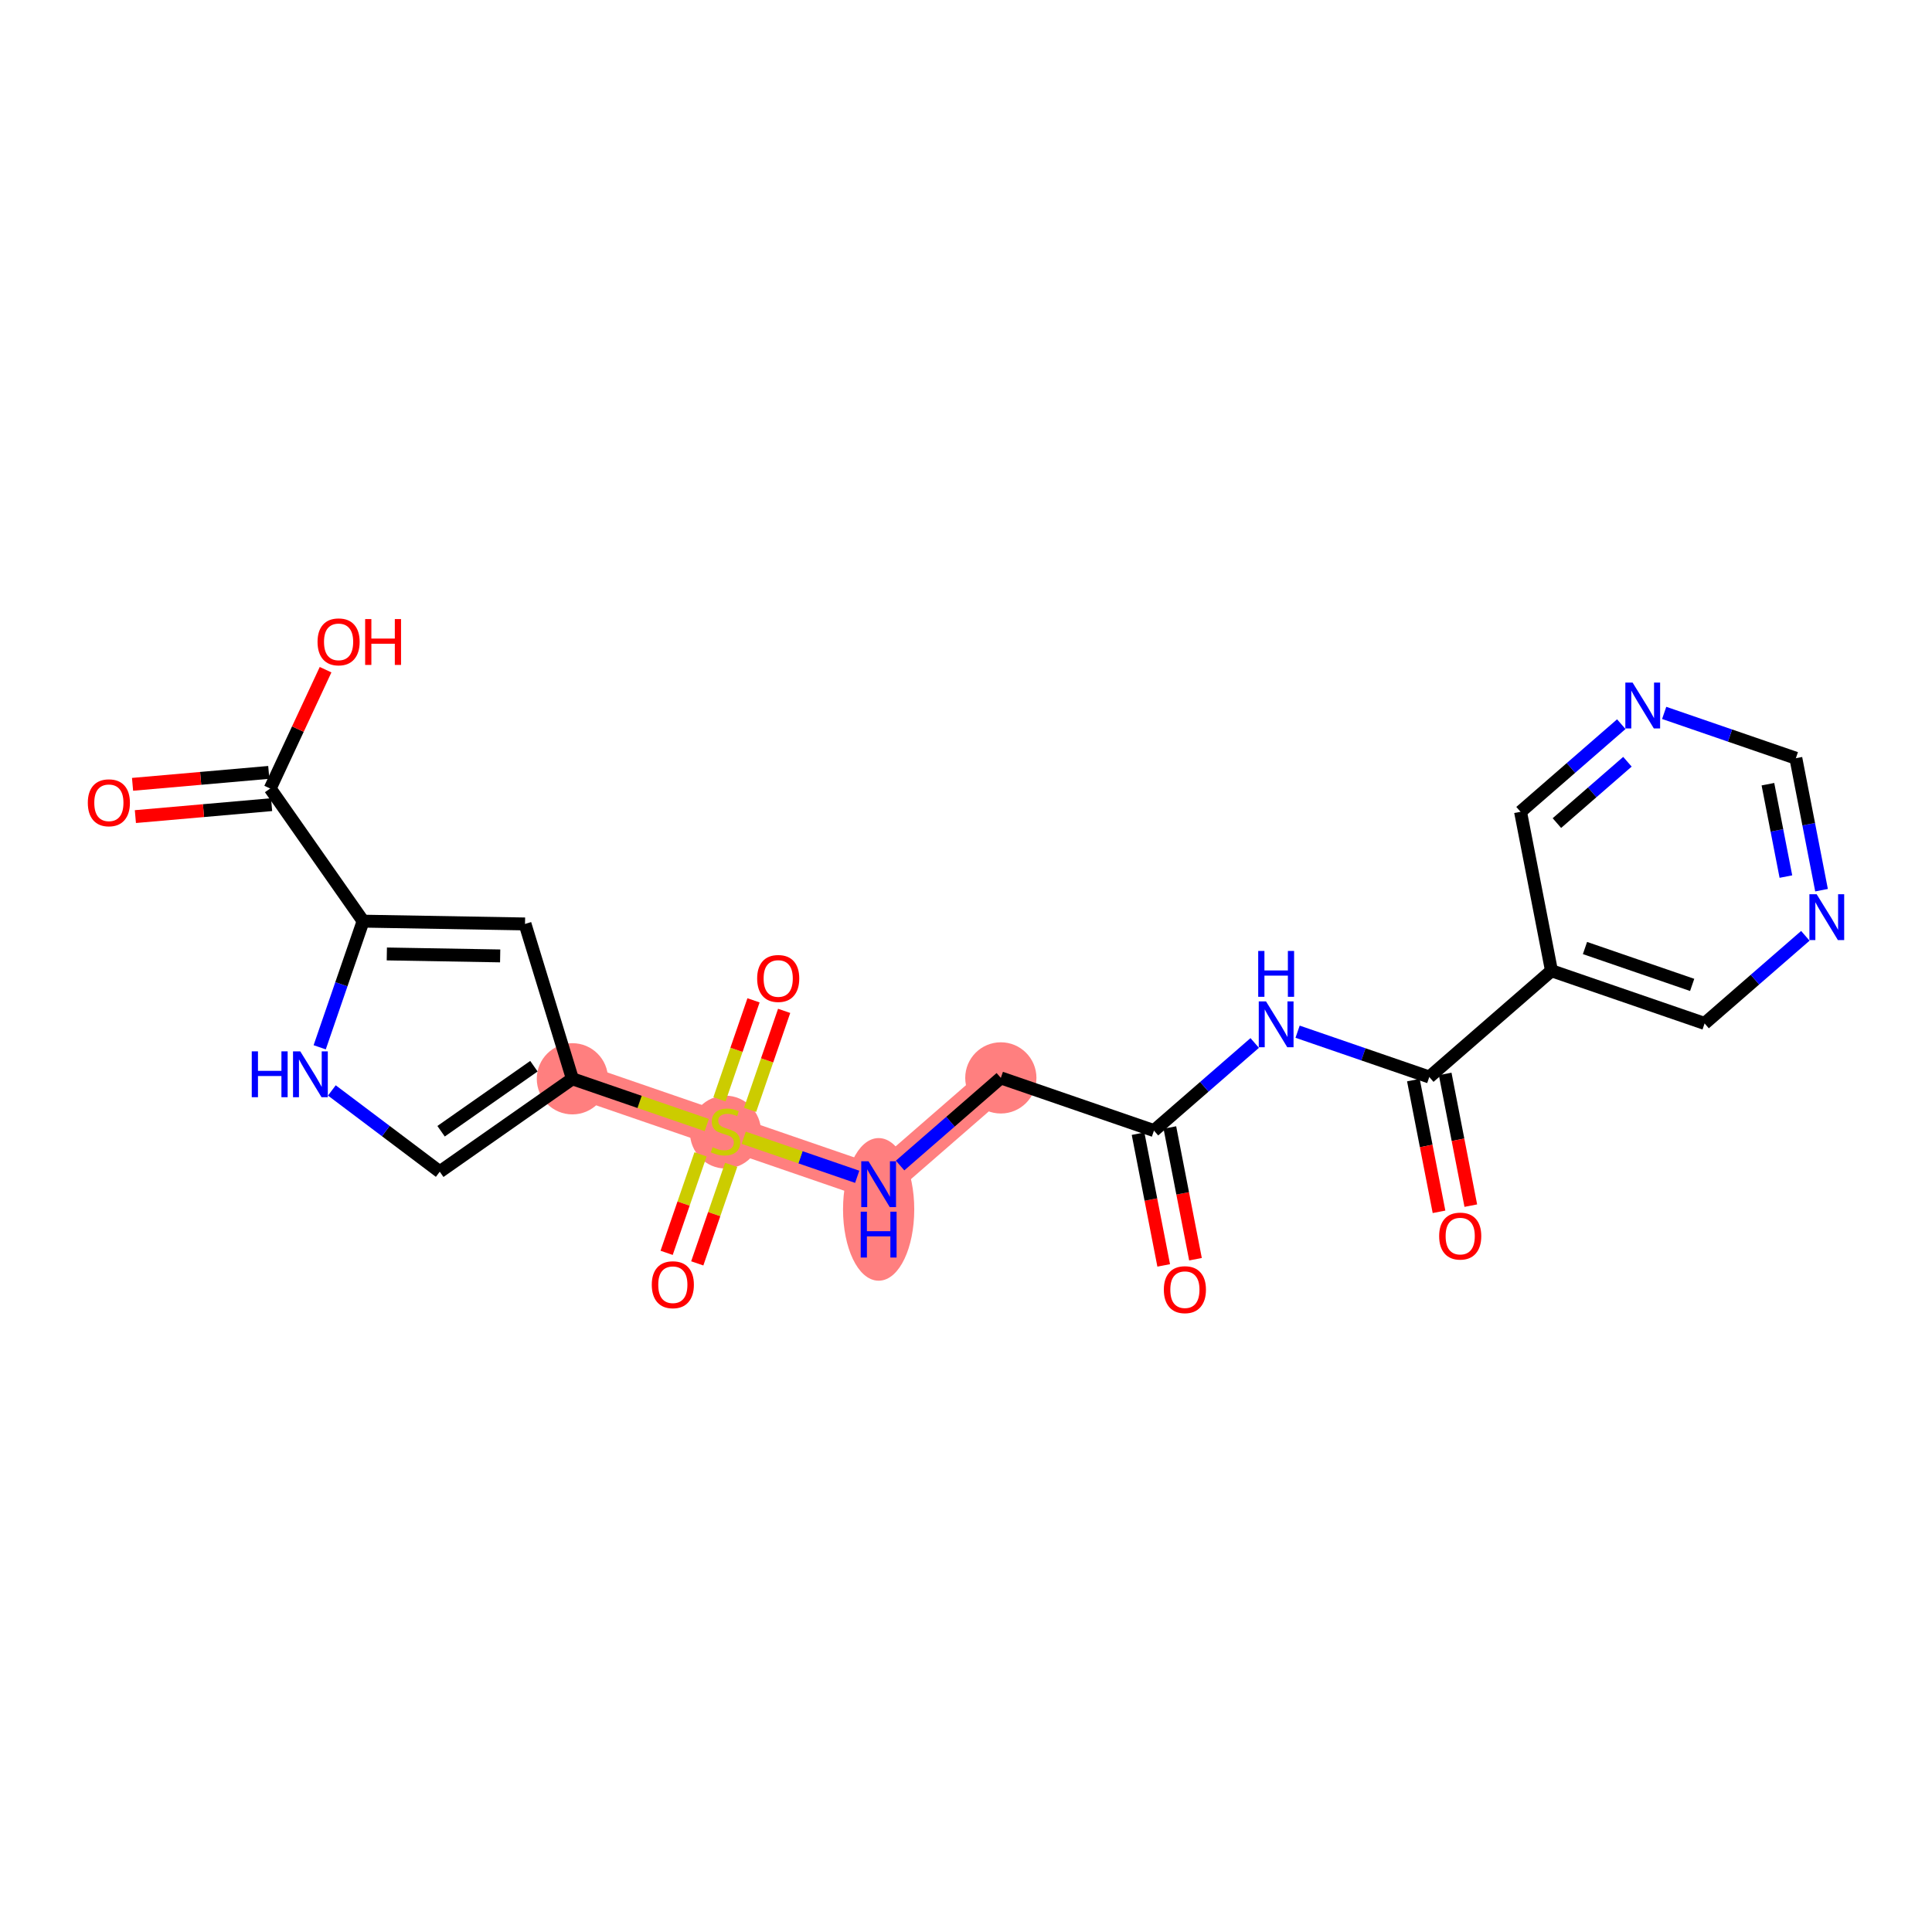 <?xml version='1.0' encoding='iso-8859-1'?>
<svg version='1.1' baseProfile='full'
              xmlns='http://www.w3.org/2000/svg'
                      xmlns:rdkit='http://www.rdkit.org/xml'
                      xmlns:xlink='http://www.w3.org/1999/xlink'
                  xml:space='preserve'
width='300px' height='300px' viewBox='0 0 300 300'>
<!-- END OF HEADER -->
<rect style='opacity:1.0;fill:#FFFFFF;stroke:none' width='300' height='300' x='0' y='0'> </rect>
<rect style='opacity:1.0;fill:#FFFFFF;stroke:none' width='300' height='300' x='0' y='0'> </rect>
<path d='M 155.409,167.376 L 136.435,183.877' style='fill:none;fill-rule:evenodd;stroke:#FF7F7F;stroke-width:5.4px;stroke-linecap:butt;stroke-linejoin:miter;stroke-opacity:1' />
<path d='M 136.435,183.877 L 112.658,175.696' style='fill:none;fill-rule:evenodd;stroke:#FF7F7F;stroke-width:5.4px;stroke-linecap:butt;stroke-linejoin:miter;stroke-opacity:1' />
<path d='M 112.658,175.696 L 88.881,167.514' style='fill:none;fill-rule:evenodd;stroke:#FF7F7F;stroke-width:5.4px;stroke-linecap:butt;stroke-linejoin:miter;stroke-opacity:1' />
<ellipse cx='155.409' cy='167.376' rx='5.029' ry='5.029'  style='fill:#FF7F7F;fill-rule:evenodd;stroke:#FF7F7F;stroke-width:1.0px;stroke-linecap:butt;stroke-linejoin:miter;stroke-opacity:1' />
<ellipse cx='136.435' cy='187.794' rx='5.029' ry='10.574'  style='fill:#FF7F7F;fill-rule:evenodd;stroke:#FF7F7F;stroke-width:1.0px;stroke-linecap:butt;stroke-linejoin:miter;stroke-opacity:1' />
<ellipse cx='112.658' cy='175.791' rx='5.029' ry='5.156'  style='fill:#FF7F7F;fill-rule:evenodd;stroke:#FF7F7F;stroke-width:1.0px;stroke-linecap:butt;stroke-linejoin:miter;stroke-opacity:1' />
<ellipse cx='88.881' cy='167.514' rx='5.029' ry='5.029'  style='fill:#FF7F7F;fill-rule:evenodd;stroke:#FF7F7F;stroke-width:1.0px;stroke-linecap:butt;stroke-linejoin:miter;stroke-opacity:1' />
<path class='bond-0 atom-0 atom-1' d='M 185.635,195.53 L 183.645,185.304' style='fill:none;fill-rule:evenodd;stroke:#FF0000;stroke-width:2.0px;stroke-linecap:butt;stroke-linejoin:miter;stroke-opacity:1' />
<path class='bond-0 atom-0 atom-1' d='M 183.645,185.304 L 181.655,175.077' style='fill:none;fill-rule:evenodd;stroke:#000000;stroke-width:2.0px;stroke-linecap:butt;stroke-linejoin:miter;stroke-opacity:1' />
<path class='bond-0 atom-0 atom-1' d='M 180.699,196.491 L 178.708,186.264' style='fill:none;fill-rule:evenodd;stroke:#FF0000;stroke-width:2.0px;stroke-linecap:butt;stroke-linejoin:miter;stroke-opacity:1' />
<path class='bond-0 atom-0 atom-1' d='M 178.708,186.264 L 176.718,176.038' style='fill:none;fill-rule:evenodd;stroke:#000000;stroke-width:2.0px;stroke-linecap:butt;stroke-linejoin:miter;stroke-opacity:1' />
<path class='bond-1 atom-1 atom-2' d='M 179.187,175.558 L 155.409,167.376' style='fill:none;fill-rule:evenodd;stroke:#000000;stroke-width:2.0px;stroke-linecap:butt;stroke-linejoin:miter;stroke-opacity:1' />
<path class='bond-14 atom-1 atom-15' d='M 179.187,175.558 L 187.009,168.755' style='fill:none;fill-rule:evenodd;stroke:#000000;stroke-width:2.0px;stroke-linecap:butt;stroke-linejoin:miter;stroke-opacity:1' />
<path class='bond-14 atom-1 atom-15' d='M 187.009,168.755 L 194.831,161.952' style='fill:none;fill-rule:evenodd;stroke:#0000FF;stroke-width:2.0px;stroke-linecap:butt;stroke-linejoin:miter;stroke-opacity:1' />
<path class='bond-2 atom-2 atom-3' d='M 155.409,167.376 L 147.587,174.179' style='fill:none;fill-rule:evenodd;stroke:#000000;stroke-width:2.0px;stroke-linecap:butt;stroke-linejoin:miter;stroke-opacity:1' />
<path class='bond-2 atom-2 atom-3' d='M 147.587,174.179 L 139.765,180.982' style='fill:none;fill-rule:evenodd;stroke:#0000FF;stroke-width:2.0px;stroke-linecap:butt;stroke-linejoin:miter;stroke-opacity:1' />
<path class='bond-3 atom-3 atom-4' d='M 133.106,182.732 L 124.294,179.7' style='fill:none;fill-rule:evenodd;stroke:#0000FF;stroke-width:2.0px;stroke-linecap:butt;stroke-linejoin:miter;stroke-opacity:1' />
<path class='bond-3 atom-3 atom-4' d='M 124.294,179.7 L 115.482,176.668' style='fill:none;fill-rule:evenodd;stroke:#CCCC00;stroke-width:2.0px;stroke-linecap:butt;stroke-linejoin:miter;stroke-opacity:1' />
<path class='bond-4 atom-4 atom-5' d='M 116.474,172.335 L 119.118,164.651' style='fill:none;fill-rule:evenodd;stroke:#CCCC00;stroke-width:2.0px;stroke-linecap:butt;stroke-linejoin:miter;stroke-opacity:1' />
<path class='bond-4 atom-4 atom-5' d='M 119.118,164.651 L 121.762,156.966' style='fill:none;fill-rule:evenodd;stroke:#FF0000;stroke-width:2.0px;stroke-linecap:butt;stroke-linejoin:miter;stroke-opacity:1' />
<path class='bond-4 atom-4 atom-5' d='M 111.718,170.699 L 114.362,163.014' style='fill:none;fill-rule:evenodd;stroke:#CCCC00;stroke-width:2.0px;stroke-linecap:butt;stroke-linejoin:miter;stroke-opacity:1' />
<path class='bond-4 atom-4 atom-5' d='M 114.362,163.014 L 117.006,155.33' style='fill:none;fill-rule:evenodd;stroke:#FF0000;stroke-width:2.0px;stroke-linecap:butt;stroke-linejoin:miter;stroke-opacity:1' />
<path class='bond-5 atom-4 atom-6' d='M 108.777,179.248 L 106.145,186.895' style='fill:none;fill-rule:evenodd;stroke:#CCCC00;stroke-width:2.0px;stroke-linecap:butt;stroke-linejoin:miter;stroke-opacity:1' />
<path class='bond-5 atom-4 atom-6' d='M 106.145,186.895 L 103.514,194.541' style='fill:none;fill-rule:evenodd;stroke:#FF0000;stroke-width:2.0px;stroke-linecap:butt;stroke-linejoin:miter;stroke-opacity:1' />
<path class='bond-5 atom-4 atom-6' d='M 113.532,180.884 L 110.901,188.531' style='fill:none;fill-rule:evenodd;stroke:#CCCC00;stroke-width:2.0px;stroke-linecap:butt;stroke-linejoin:miter;stroke-opacity:1' />
<path class='bond-5 atom-4 atom-6' d='M 110.901,188.531 L 108.27,196.177' style='fill:none;fill-rule:evenodd;stroke:#FF0000;stroke-width:2.0px;stroke-linecap:butt;stroke-linejoin:miter;stroke-opacity:1' />
<path class='bond-6 atom-4 atom-7' d='M 109.746,174.694 L 99.314,171.104' style='fill:none;fill-rule:evenodd;stroke:#CCCC00;stroke-width:2.0px;stroke-linecap:butt;stroke-linejoin:miter;stroke-opacity:1' />
<path class='bond-6 atom-4 atom-7' d='M 99.314,171.104 L 88.881,167.514' style='fill:none;fill-rule:evenodd;stroke:#000000;stroke-width:2.0px;stroke-linecap:butt;stroke-linejoin:miter;stroke-opacity:1' />
<path class='bond-7 atom-7 atom-8' d='M 88.881,167.514 L 68.286,181.942' style='fill:none;fill-rule:evenodd;stroke:#000000;stroke-width:2.0px;stroke-linecap:butt;stroke-linejoin:miter;stroke-opacity:1' />
<path class='bond-7 atom-7 atom-8' d='M 82.906,165.56 L 68.49,175.659' style='fill:none;fill-rule:evenodd;stroke:#000000;stroke-width:2.0px;stroke-linecap:butt;stroke-linejoin:miter;stroke-opacity:1' />
<path class='bond-23 atom-14 atom-7' d='M 81.524,143.469 L 88.881,167.514' style='fill:none;fill-rule:evenodd;stroke:#000000;stroke-width:2.0px;stroke-linecap:butt;stroke-linejoin:miter;stroke-opacity:1' />
<path class='bond-8 atom-8 atom-9' d='M 68.286,181.942 L 59.908,175.631' style='fill:none;fill-rule:evenodd;stroke:#000000;stroke-width:2.0px;stroke-linecap:butt;stroke-linejoin:miter;stroke-opacity:1' />
<path class='bond-8 atom-8 atom-9' d='M 59.908,175.631 L 51.53,169.321' style='fill:none;fill-rule:evenodd;stroke:#0000FF;stroke-width:2.0px;stroke-linecap:butt;stroke-linejoin:miter;stroke-opacity:1' />
<path class='bond-9 atom-9 atom-10' d='M 49.642,162.624 L 53.012,152.83' style='fill:none;fill-rule:evenodd;stroke:#0000FF;stroke-width:2.0px;stroke-linecap:butt;stroke-linejoin:miter;stroke-opacity:1' />
<path class='bond-9 atom-9 atom-10' d='M 53.012,152.83 L 56.382,143.036' style='fill:none;fill-rule:evenodd;stroke:#000000;stroke-width:2.0px;stroke-linecap:butt;stroke-linejoin:miter;stroke-opacity:1' />
<path class='bond-10 atom-10 atom-11' d='M 56.382,143.036 L 41.955,122.441' style='fill:none;fill-rule:evenodd;stroke:#000000;stroke-width:2.0px;stroke-linecap:butt;stroke-linejoin:miter;stroke-opacity:1' />
<path class='bond-13 atom-10 atom-14' d='M 56.382,143.036 L 81.524,143.469' style='fill:none;fill-rule:evenodd;stroke:#000000;stroke-width:2.0px;stroke-linecap:butt;stroke-linejoin:miter;stroke-opacity:1' />
<path class='bond-13 atom-10 atom-14' d='M 60.066,148.129 L 77.666,148.433' style='fill:none;fill-rule:evenodd;stroke:#000000;stroke-width:2.0px;stroke-linecap:butt;stroke-linejoin:miter;stroke-opacity:1' />
<path class='bond-11 atom-11 atom-12' d='M 41.735,119.936 L 31.159,120.864' style='fill:none;fill-rule:evenodd;stroke:#000000;stroke-width:2.0px;stroke-linecap:butt;stroke-linejoin:miter;stroke-opacity:1' />
<path class='bond-11 atom-11 atom-12' d='M 31.159,120.864 L 20.583,121.791' style='fill:none;fill-rule:evenodd;stroke:#FF0000;stroke-width:2.0px;stroke-linecap:butt;stroke-linejoin:miter;stroke-opacity:1' />
<path class='bond-11 atom-11 atom-12' d='M 42.174,124.946 L 31.598,125.874' style='fill:none;fill-rule:evenodd;stroke:#000000;stroke-width:2.0px;stroke-linecap:butt;stroke-linejoin:miter;stroke-opacity:1' />
<path class='bond-11 atom-11 atom-12' d='M 31.598,125.874 L 21.023,126.801' style='fill:none;fill-rule:evenodd;stroke:#FF0000;stroke-width:2.0px;stroke-linecap:butt;stroke-linejoin:miter;stroke-opacity:1' />
<path class='bond-12 atom-11 atom-13' d='M 41.955,122.441 L 46.254,113.215' style='fill:none;fill-rule:evenodd;stroke:#000000;stroke-width:2.0px;stroke-linecap:butt;stroke-linejoin:miter;stroke-opacity:1' />
<path class='bond-12 atom-11 atom-13' d='M 46.254,113.215 L 50.554,103.989' style='fill:none;fill-rule:evenodd;stroke:#FF0000;stroke-width:2.0px;stroke-linecap:butt;stroke-linejoin:miter;stroke-opacity:1' />
<path class='bond-15 atom-15 atom-16' d='M 201.49,160.202 L 211.714,163.72' style='fill:none;fill-rule:evenodd;stroke:#0000FF;stroke-width:2.0px;stroke-linecap:butt;stroke-linejoin:miter;stroke-opacity:1' />
<path class='bond-15 atom-15 atom-16' d='M 211.714,163.72 L 221.938,167.238' style='fill:none;fill-rule:evenodd;stroke:#000000;stroke-width:2.0px;stroke-linecap:butt;stroke-linejoin:miter;stroke-opacity:1' />
<path class='bond-16 atom-16 atom-17' d='M 219.47,167.718 L 221.46,177.945' style='fill:none;fill-rule:evenodd;stroke:#000000;stroke-width:2.0px;stroke-linecap:butt;stroke-linejoin:miter;stroke-opacity:1' />
<path class='bond-16 atom-16 atom-17' d='M 221.46,177.945 L 223.45,188.171' style='fill:none;fill-rule:evenodd;stroke:#FF0000;stroke-width:2.0px;stroke-linecap:butt;stroke-linejoin:miter;stroke-opacity:1' />
<path class='bond-16 atom-16 atom-17' d='M 224.406,166.758 L 226.396,176.984' style='fill:none;fill-rule:evenodd;stroke:#000000;stroke-width:2.0px;stroke-linecap:butt;stroke-linejoin:miter;stroke-opacity:1' />
<path class='bond-16 atom-16 atom-17' d='M 226.396,176.984 L 228.386,187.211' style='fill:none;fill-rule:evenodd;stroke:#FF0000;stroke-width:2.0px;stroke-linecap:butt;stroke-linejoin:miter;stroke-opacity:1' />
<path class='bond-17 atom-16 atom-18' d='M 221.938,167.238 L 240.912,150.737' style='fill:none;fill-rule:evenodd;stroke:#000000;stroke-width:2.0px;stroke-linecap:butt;stroke-linejoin:miter;stroke-opacity:1' />
<path class='bond-18 atom-18 atom-19' d='M 240.912,150.737 L 264.689,158.918' style='fill:none;fill-rule:evenodd;stroke:#000000;stroke-width:2.0px;stroke-linecap:butt;stroke-linejoin:miter;stroke-opacity:1' />
<path class='bond-18 atom-18 atom-19' d='M 246.115,147.209 L 262.759,152.936' style='fill:none;fill-rule:evenodd;stroke:#000000;stroke-width:2.0px;stroke-linecap:butt;stroke-linejoin:miter;stroke-opacity:1' />
<path class='bond-24 atom-23 atom-18' d='M 236.108,126.054 L 240.912,150.737' style='fill:none;fill-rule:evenodd;stroke:#000000;stroke-width:2.0px;stroke-linecap:butt;stroke-linejoin:miter;stroke-opacity:1' />
<path class='bond-19 atom-19 atom-20' d='M 264.689,158.918 L 272.511,152.115' style='fill:none;fill-rule:evenodd;stroke:#000000;stroke-width:2.0px;stroke-linecap:butt;stroke-linejoin:miter;stroke-opacity:1' />
<path class='bond-19 atom-19 atom-20' d='M 272.511,152.115 L 280.334,145.313' style='fill:none;fill-rule:evenodd;stroke:#0000FF;stroke-width:2.0px;stroke-linecap:butt;stroke-linejoin:miter;stroke-opacity:1' />
<path class='bond-20 atom-20 atom-21' d='M 282.848,138.228 L 280.854,127.981' style='fill:none;fill-rule:evenodd;stroke:#0000FF;stroke-width:2.0px;stroke-linecap:butt;stroke-linejoin:miter;stroke-opacity:1' />
<path class='bond-20 atom-20 atom-21' d='M 280.854,127.981 L 278.86,117.735' style='fill:none;fill-rule:evenodd;stroke:#000000;stroke-width:2.0px;stroke-linecap:butt;stroke-linejoin:miter;stroke-opacity:1' />
<path class='bond-20 atom-20 atom-21' d='M 277.313,136.115 L 275.917,128.942' style='fill:none;fill-rule:evenodd;stroke:#0000FF;stroke-width:2.0px;stroke-linecap:butt;stroke-linejoin:miter;stroke-opacity:1' />
<path class='bond-20 atom-20 atom-21' d='M 275.917,128.942 L 274.521,121.769' style='fill:none;fill-rule:evenodd;stroke:#000000;stroke-width:2.0px;stroke-linecap:butt;stroke-linejoin:miter;stroke-opacity:1' />
<path class='bond-21 atom-21 atom-22' d='M 278.86,117.735 L 268.636,114.217' style='fill:none;fill-rule:evenodd;stroke:#000000;stroke-width:2.0px;stroke-linecap:butt;stroke-linejoin:miter;stroke-opacity:1' />
<path class='bond-21 atom-21 atom-22' d='M 268.636,114.217 L 258.412,110.699' style='fill:none;fill-rule:evenodd;stroke:#0000FF;stroke-width:2.0px;stroke-linecap:butt;stroke-linejoin:miter;stroke-opacity:1' />
<path class='bond-22 atom-22 atom-23' d='M 251.753,112.449 L 243.931,119.252' style='fill:none;fill-rule:evenodd;stroke:#0000FF;stroke-width:2.0px;stroke-linecap:butt;stroke-linejoin:miter;stroke-opacity:1' />
<path class='bond-22 atom-22 atom-23' d='M 243.931,119.252 L 236.108,126.054' style='fill:none;fill-rule:evenodd;stroke:#000000;stroke-width:2.0px;stroke-linecap:butt;stroke-linejoin:miter;stroke-opacity:1' />
<path class='bond-22 atom-22 atom-23' d='M 252.707,118.284 L 247.231,123.046' style='fill:none;fill-rule:evenodd;stroke:#0000FF;stroke-width:2.0px;stroke-linecap:butt;stroke-linejoin:miter;stroke-opacity:1' />
<path class='bond-22 atom-22 atom-23' d='M 247.231,123.046 L 241.755,127.808' style='fill:none;fill-rule:evenodd;stroke:#000000;stroke-width:2.0px;stroke-linecap:butt;stroke-linejoin:miter;stroke-opacity:1' />
<path  class='atom-0' d='M 180.721 200.26
Q 180.721 198.55, 181.566 197.595
Q 182.411 196.639, 183.99 196.639
Q 185.569 196.639, 186.414 197.595
Q 187.259 198.55, 187.259 200.26
Q 187.259 201.99, 186.404 202.976
Q 185.549 203.952, 183.99 203.952
Q 182.421 203.952, 181.566 202.976
Q 180.721 202, 180.721 200.26
M 183.99 203.147
Q 185.076 203.147, 185.66 202.423
Q 186.253 201.688, 186.253 200.26
Q 186.253 198.862, 185.66 198.158
Q 185.076 197.444, 183.99 197.444
Q 182.904 197.444, 182.31 198.148
Q 181.727 198.852, 181.727 200.26
Q 181.727 201.699, 182.31 202.423
Q 182.904 203.147, 183.99 203.147
' fill='#FF0000'/>
<path  class='atom-3' d='M 134.861 180.317
L 137.195 184.089
Q 137.426 184.461, 137.798 185.135
Q 138.17 185.808, 138.19 185.849
L 138.19 180.317
L 139.136 180.317
L 139.136 187.438
L 138.16 187.438
L 135.656 183.314
Q 135.364 182.831, 135.052 182.278
Q 134.751 181.725, 134.66 181.554
L 134.66 187.438
L 133.735 187.438
L 133.735 180.317
L 134.861 180.317
' fill='#0000FF'/>
<path  class='atom-3' d='M 133.649 188.15
L 134.615 188.15
L 134.615 191.178
L 138.256 191.178
L 138.256 188.15
L 139.221 188.15
L 139.221 195.271
L 138.256 195.271
L 138.256 191.982
L 134.615 191.982
L 134.615 195.271
L 133.649 195.271
L 133.649 188.15
' fill='#0000FF'/>
<path  class='atom-4' d='M 110.646 178.14
Q 110.727 178.17, 111.059 178.311
Q 111.391 178.452, 111.753 178.542
Q 112.125 178.623, 112.487 178.623
Q 113.161 178.623, 113.553 178.301
Q 113.945 177.969, 113.945 177.396
Q 113.945 177.003, 113.744 176.762
Q 113.553 176.521, 113.251 176.39
Q 112.95 176.259, 112.447 176.108
Q 111.813 175.917, 111.431 175.736
Q 111.059 175.555, 110.787 175.173
Q 110.526 174.791, 110.526 174.147
Q 110.526 173.252, 111.129 172.699
Q 111.743 172.145, 112.95 172.145
Q 113.774 172.145, 114.71 172.538
L 114.479 173.312
Q 113.624 172.96, 112.98 172.96
Q 112.286 172.96, 111.904 173.252
Q 111.521 173.533, 111.532 174.026
Q 111.532 174.408, 111.723 174.64
Q 111.924 174.871, 112.205 175.002
Q 112.497 175.133, 112.98 175.284
Q 113.624 175.485, 114.006 175.686
Q 114.388 175.887, 114.66 176.299
Q 114.941 176.702, 114.941 177.396
Q 114.941 178.381, 114.277 178.915
Q 113.624 179.438, 112.527 179.438
Q 111.894 179.438, 111.411 179.297
Q 110.938 179.166, 110.375 178.935
L 110.646 178.14
' fill='#CCCC00'/>
<path  class='atom-5' d='M 117.571 151.939
Q 117.571 150.229, 118.415 149.273
Q 119.26 148.318, 120.839 148.318
Q 122.419 148.318, 123.263 149.273
Q 124.108 150.229, 124.108 151.939
Q 124.108 153.669, 123.253 154.654
Q 122.398 155.63, 120.839 155.63
Q 119.27 155.63, 118.415 154.654
Q 117.571 153.679, 117.571 151.939
M 120.839 154.825
Q 121.926 154.825, 122.509 154.101
Q 123.103 153.367, 123.103 151.939
Q 123.103 150.541, 122.509 149.837
Q 121.926 149.122, 120.839 149.122
Q 119.753 149.122, 119.16 149.826
Q 118.576 150.531, 118.576 151.939
Q 118.576 153.377, 119.16 154.101
Q 119.753 154.825, 120.839 154.825
' fill='#FF0000'/>
<path  class='atom-6' d='M 101.208 199.493
Q 101.208 197.783, 102.053 196.828
Q 102.898 195.872, 104.477 195.872
Q 106.056 195.872, 106.901 196.828
Q 107.746 197.783, 107.746 199.493
Q 107.746 201.223, 106.891 202.209
Q 106.036 203.185, 104.477 203.185
Q 102.908 203.185, 102.053 202.209
Q 101.208 201.233, 101.208 199.493
M 104.477 202.38
Q 105.563 202.38, 106.146 201.656
Q 106.74 200.922, 106.74 199.493
Q 106.74 198.095, 106.146 197.391
Q 105.563 196.677, 104.477 196.677
Q 103.39 196.677, 102.797 197.381
Q 102.214 198.085, 102.214 199.493
Q 102.214 200.932, 102.797 201.656
Q 103.39 202.38, 104.477 202.38
' fill='#FF0000'/>
<path  class='atom-9' d='M 39.093 163.253
L 40.058 163.253
L 40.058 166.28
L 43.7 166.28
L 43.7 163.253
L 44.665 163.253
L 44.665 170.374
L 43.7 170.374
L 43.7 167.085
L 40.058 167.085
L 40.058 170.374
L 39.093 170.374
L 39.093 163.253
' fill='#0000FF'/>
<path  class='atom-9' d='M 46.626 163.253
L 48.96 167.024
Q 49.191 167.397, 49.563 168.071
Q 49.936 168.744, 49.956 168.785
L 49.956 163.253
L 50.901 163.253
L 50.901 170.374
L 49.925 170.374
L 47.421 166.25
Q 47.129 165.767, 46.818 165.214
Q 46.516 164.661, 46.425 164.49
L 46.425 170.374
L 45.5 170.374
L 45.5 163.253
L 46.626 163.253
' fill='#0000FF'/>
<path  class='atom-12' d='M 13.636 124.658
Q 13.636 122.948, 14.481 121.993
Q 15.326 121.037, 16.905 121.037
Q 18.484 121.037, 19.329 121.993
Q 20.174 122.948, 20.174 124.658
Q 20.174 126.388, 19.319 127.374
Q 18.464 128.35, 16.905 128.35
Q 15.336 128.35, 14.481 127.374
Q 13.636 126.398, 13.636 124.658
M 16.905 127.545
Q 17.992 127.545, 18.575 126.821
Q 19.168 126.087, 19.168 124.658
Q 19.168 123.26, 18.575 122.556
Q 17.992 121.842, 16.905 121.842
Q 15.819 121.842, 15.226 122.546
Q 14.642 123.25, 14.642 124.658
Q 14.642 126.097, 15.226 126.821
Q 15.819 127.545, 16.905 127.545
' fill='#FF0000'/>
<path  class='atom-13' d='M 49.308 99.669
Q 49.308 97.96, 50.153 97.004
Q 50.997 96.049, 52.577 96.049
Q 54.156 96.049, 55.001 97.004
Q 55.846 97.96, 55.846 99.669
Q 55.846 101.399, 54.99 102.385
Q 54.136 103.361, 52.577 103.361
Q 51.008 103.361, 50.153 102.385
Q 49.308 101.409, 49.308 99.669
M 52.577 102.556
Q 53.663 102.556, 54.246 101.832
Q 54.84 101.098, 54.84 99.669
Q 54.84 98.271, 54.246 97.567
Q 53.663 96.853, 52.577 96.853
Q 51.49 96.853, 50.897 97.557
Q 50.313 98.261, 50.313 99.669
Q 50.313 101.108, 50.897 101.832
Q 51.49 102.556, 52.577 102.556
' fill='#FF0000'/>
<path  class='atom-13' d='M 56.7 96.129
L 57.666 96.129
L 57.666 99.156
L 61.307 99.156
L 61.307 96.129
L 62.273 96.129
L 62.273 103.25
L 61.307 103.25
L 61.307 99.961
L 57.666 99.961
L 57.666 103.25
L 56.7 103.25
L 56.7 96.129
' fill='#FF0000'/>
<path  class='atom-15' d='M 196.586 155.496
L 198.92 159.268
Q 199.151 159.64, 199.523 160.314
Q 199.896 160.988, 199.916 161.028
L 199.916 155.496
L 200.861 155.496
L 200.861 162.617
L 199.886 162.617
L 197.381 158.493
Q 197.089 158.011, 196.778 157.457
Q 196.476 156.904, 196.385 156.733
L 196.385 162.617
L 195.46 162.617
L 195.46 155.496
L 196.586 155.496
' fill='#0000FF'/>
<path  class='atom-15' d='M 195.374 147.663
L 196.34 147.663
L 196.34 150.69
L 199.981 150.69
L 199.981 147.663
L 200.947 147.663
L 200.947 154.784
L 199.981 154.784
L 199.981 151.495
L 196.34 151.495
L 196.34 154.784
L 195.374 154.784
L 195.374 147.663
' fill='#0000FF'/>
<path  class='atom-17' d='M 223.472 191.941
Q 223.472 190.231, 224.317 189.275
Q 225.162 188.32, 226.741 188.32
Q 228.32 188.32, 229.165 189.275
Q 230.01 190.231, 230.01 191.941
Q 230.01 193.671, 229.155 194.656
Q 228.3 195.632, 226.741 195.632
Q 225.172 195.632, 224.317 194.656
Q 223.472 193.681, 223.472 191.941
M 226.741 194.827
Q 227.827 194.827, 228.411 194.103
Q 229.004 193.369, 229.004 191.941
Q 229.004 190.542, 228.411 189.838
Q 227.827 189.124, 226.741 189.124
Q 225.655 189.124, 225.061 189.828
Q 224.478 190.532, 224.478 191.941
Q 224.478 193.379, 225.061 194.103
Q 225.655 194.827, 226.741 194.827
' fill='#FF0000'/>
<path  class='atom-20' d='M 282.089 138.857
L 284.422 142.629
Q 284.654 143.001, 285.026 143.675
Q 285.398 144.348, 285.418 144.389
L 285.418 138.857
L 286.364 138.857
L 286.364 145.978
L 285.388 145.978
L 282.884 141.854
Q 282.592 141.371, 282.28 140.818
Q 281.978 140.265, 281.888 140.094
L 281.888 145.978
L 280.962 145.978
L 280.962 138.857
L 282.089 138.857
' fill='#0000FF'/>
<path  class='atom-22' d='M 253.508 105.993
L 255.842 109.765
Q 256.073 110.137, 256.445 110.811
Q 256.817 111.485, 256.838 111.525
L 256.838 105.993
L 257.783 105.993
L 257.783 113.114
L 256.807 113.114
L 254.303 108.99
Q 254.011 108.507, 253.699 107.954
Q 253.398 107.401, 253.307 107.23
L 253.307 113.114
L 252.382 113.114
L 252.382 105.993
L 253.508 105.993
' fill='#0000FF'/>
</svg>

